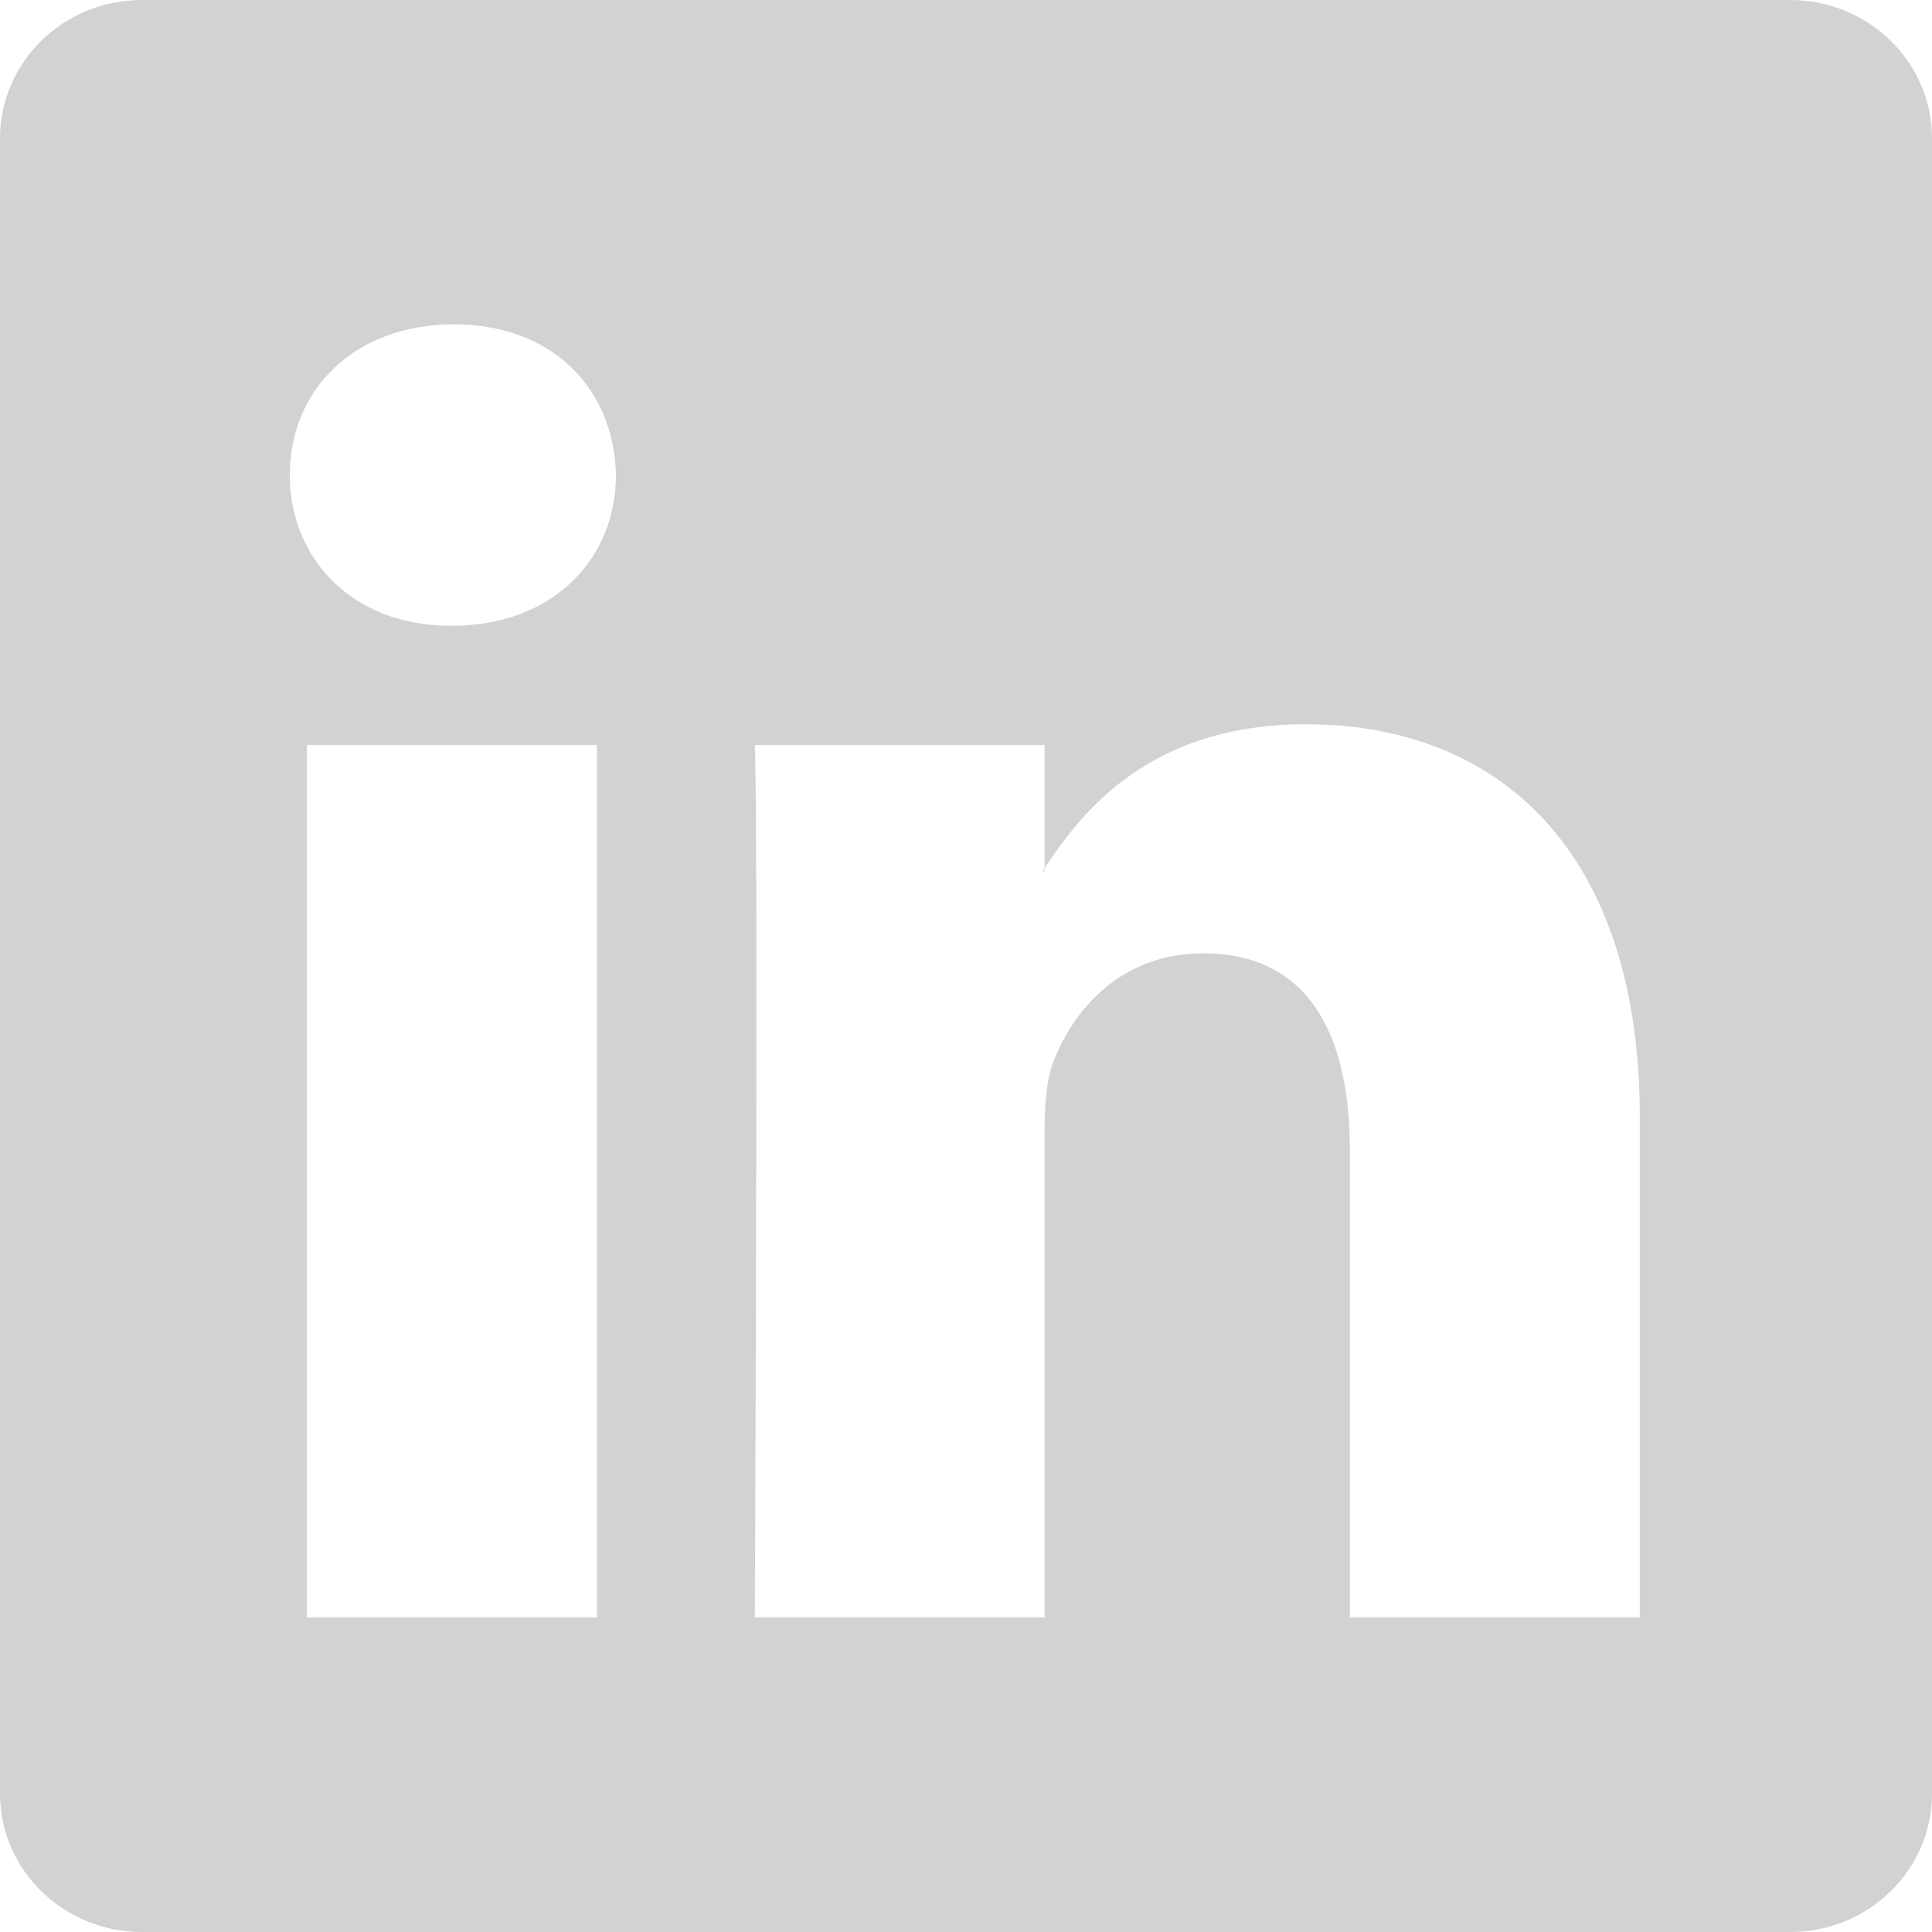 <?xml version="1.0" encoding="UTF-8"?>
<svg width="16px" height="16px" viewBox="0 0 16 16" version="1.1" xmlns="http://www.w3.org/2000/svg"
     xmlns:xlink="http://www.w3.org/1999/xlink">
  <title>linkedin</title>
  <g id="Page-1" stroke="none" stroke-width="1" fill="none" fill-rule="evenodd">
    <g id="instagram-(1)" transform="translate(-47, -38)" fill="#D2D2D2" fill-rule="nonzero">
      <g id="linkedin-(1)" transform="translate(47, 38)">
        <path
          d="M0,1.146 C0,0.513 0.526,0 1.175,0 L14.825,0 C15.474,0 16,0.513 16,1.146 L16,14.854 C16,15.487 15.474,16 14.825,16 L1.175,16 C0.526,16 0,15.487 0,14.854 L0,1.146 Z M4.943,13.394 L4.943,6.169 L2.542,6.169 L2.542,13.394 L4.943,13.394 Z M3.743,5.182 C4.58,5.182 5.101,4.628 5.101,3.934 C5.086,3.225 4.581,2.686 3.759,2.686 C2.937,2.686 2.4,3.226 2.4,3.934 C2.4,4.628 2.921,5.182 3.727,5.182 L3.743,5.182 Z M8.651,13.394 L8.651,9.359 C8.651,9.143 8.667,8.927 8.731,8.773 C8.904,8.342 9.299,7.895 9.963,7.895 C10.832,7.895 11.179,8.557 11.179,9.529 L11.179,13.394 L13.58,13.394 L13.58,9.25 C13.58,7.03 12.396,5.998 10.816,5.998 C9.542,5.998 8.971,6.698 8.651,7.191 L8.651,7.216 L8.635,7.216 L8.651,7.191 L8.651,6.169 L6.251,6.169 C6.281,6.847 6.251,13.394 6.251,13.394 L8.651,13.394 Z"
          id="Shape"></path>
      </g>
    </g>
  </g>
</svg>